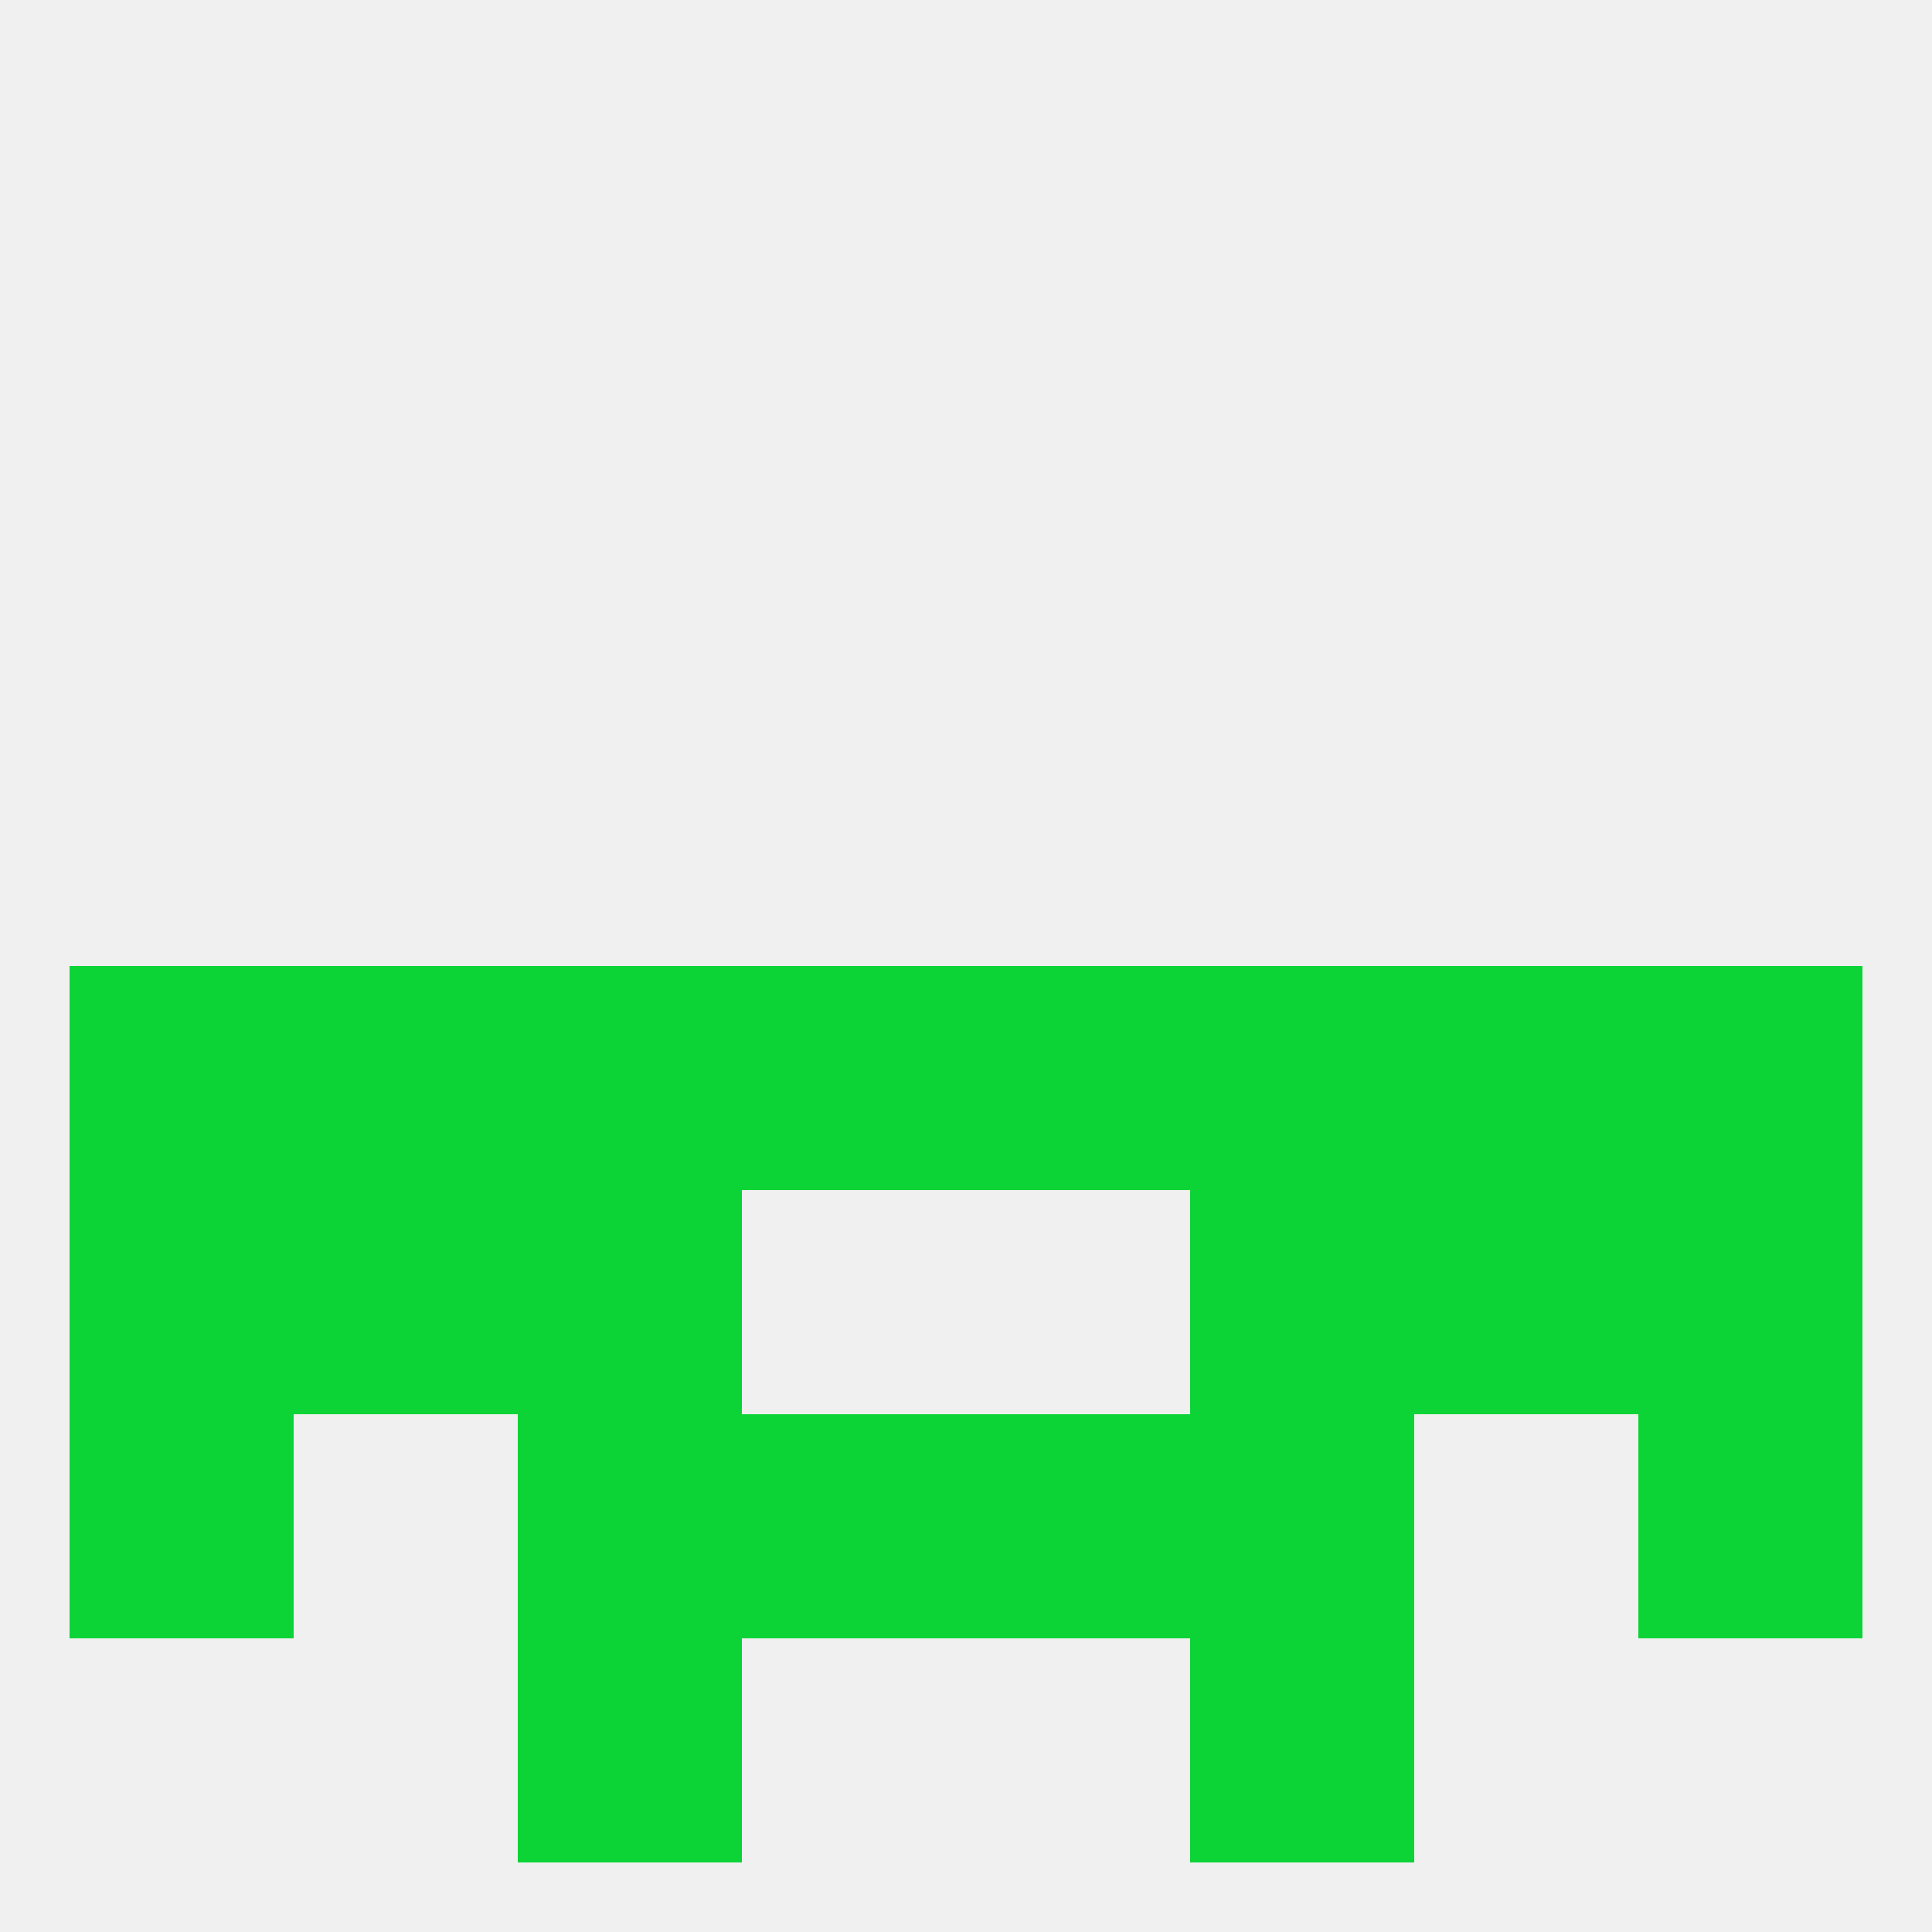 
<!--   <?xml version="1.0"?> -->
<svg version="1.1" baseprofile="full" xmlns="http://www.w3.org/2000/svg" xmlns:xlink="http://www.w3.org/1999/xlink" xmlns:ev="http://www.w3.org/2001/xml-events" width="250" height="250" viewBox="0 0 250 250" >
	<rect width="100%" height="100%" fill="rgba(240,240,240,255)"/>

	<rect x="67" y="125" width="29" height="29" fill="rgba(12,212,55,255)"/>
	<rect x="154" y="125" width="29" height="29" fill="rgba(12,212,55,255)"/>
	<rect x="125" y="125" width="29" height="29" fill="rgba(12,212,55,255)"/>
	<rect x="183" y="125" width="29" height="29" fill="rgba(12,212,55,255)"/>
	<rect x="9" y="125" width="29" height="29" fill="rgba(12,212,55,255)"/>
	<rect x="212" y="125" width="29" height="29" fill="rgba(12,212,55,255)"/>
	<rect x="96" y="125" width="29" height="29" fill="rgba(12,212,55,255)"/>
	<rect x="38" y="125" width="29" height="29" fill="rgba(12,212,55,255)"/>
	<rect x="38" y="154" width="29" height="29" fill="rgba(12,212,55,255)"/>
	<rect x="183" y="154" width="29" height="29" fill="rgba(12,212,55,255)"/>
	<rect x="67" y="154" width="29" height="29" fill="rgba(12,212,55,255)"/>
	<rect x="154" y="154" width="29" height="29" fill="rgba(12,212,55,255)"/>
	<rect x="9" y="154" width="29" height="29" fill="rgba(12,212,55,255)"/>
	<rect x="212" y="154" width="29" height="29" fill="rgba(12,212,55,255)"/>
	<rect x="9" y="183" width="29" height="29" fill="rgba(12,212,55,255)"/>
	<rect x="212" y="183" width="29" height="29" fill="rgba(12,212,55,255)"/>
	<rect x="96" y="183" width="29" height="29" fill="rgba(12,212,55,255)"/>
	<rect x="125" y="183" width="29" height="29" fill="rgba(12,212,55,255)"/>
	<rect x="67" y="183" width="29" height="29" fill="rgba(12,212,55,255)"/>
	<rect x="154" y="183" width="29" height="29" fill="rgba(12,212,55,255)"/>
	<rect x="67" y="212" width="29" height="29" fill="rgba(12,212,55,255)"/>
	<rect x="154" y="212" width="29" height="29" fill="rgba(12,212,55,255)"/>
</svg>
